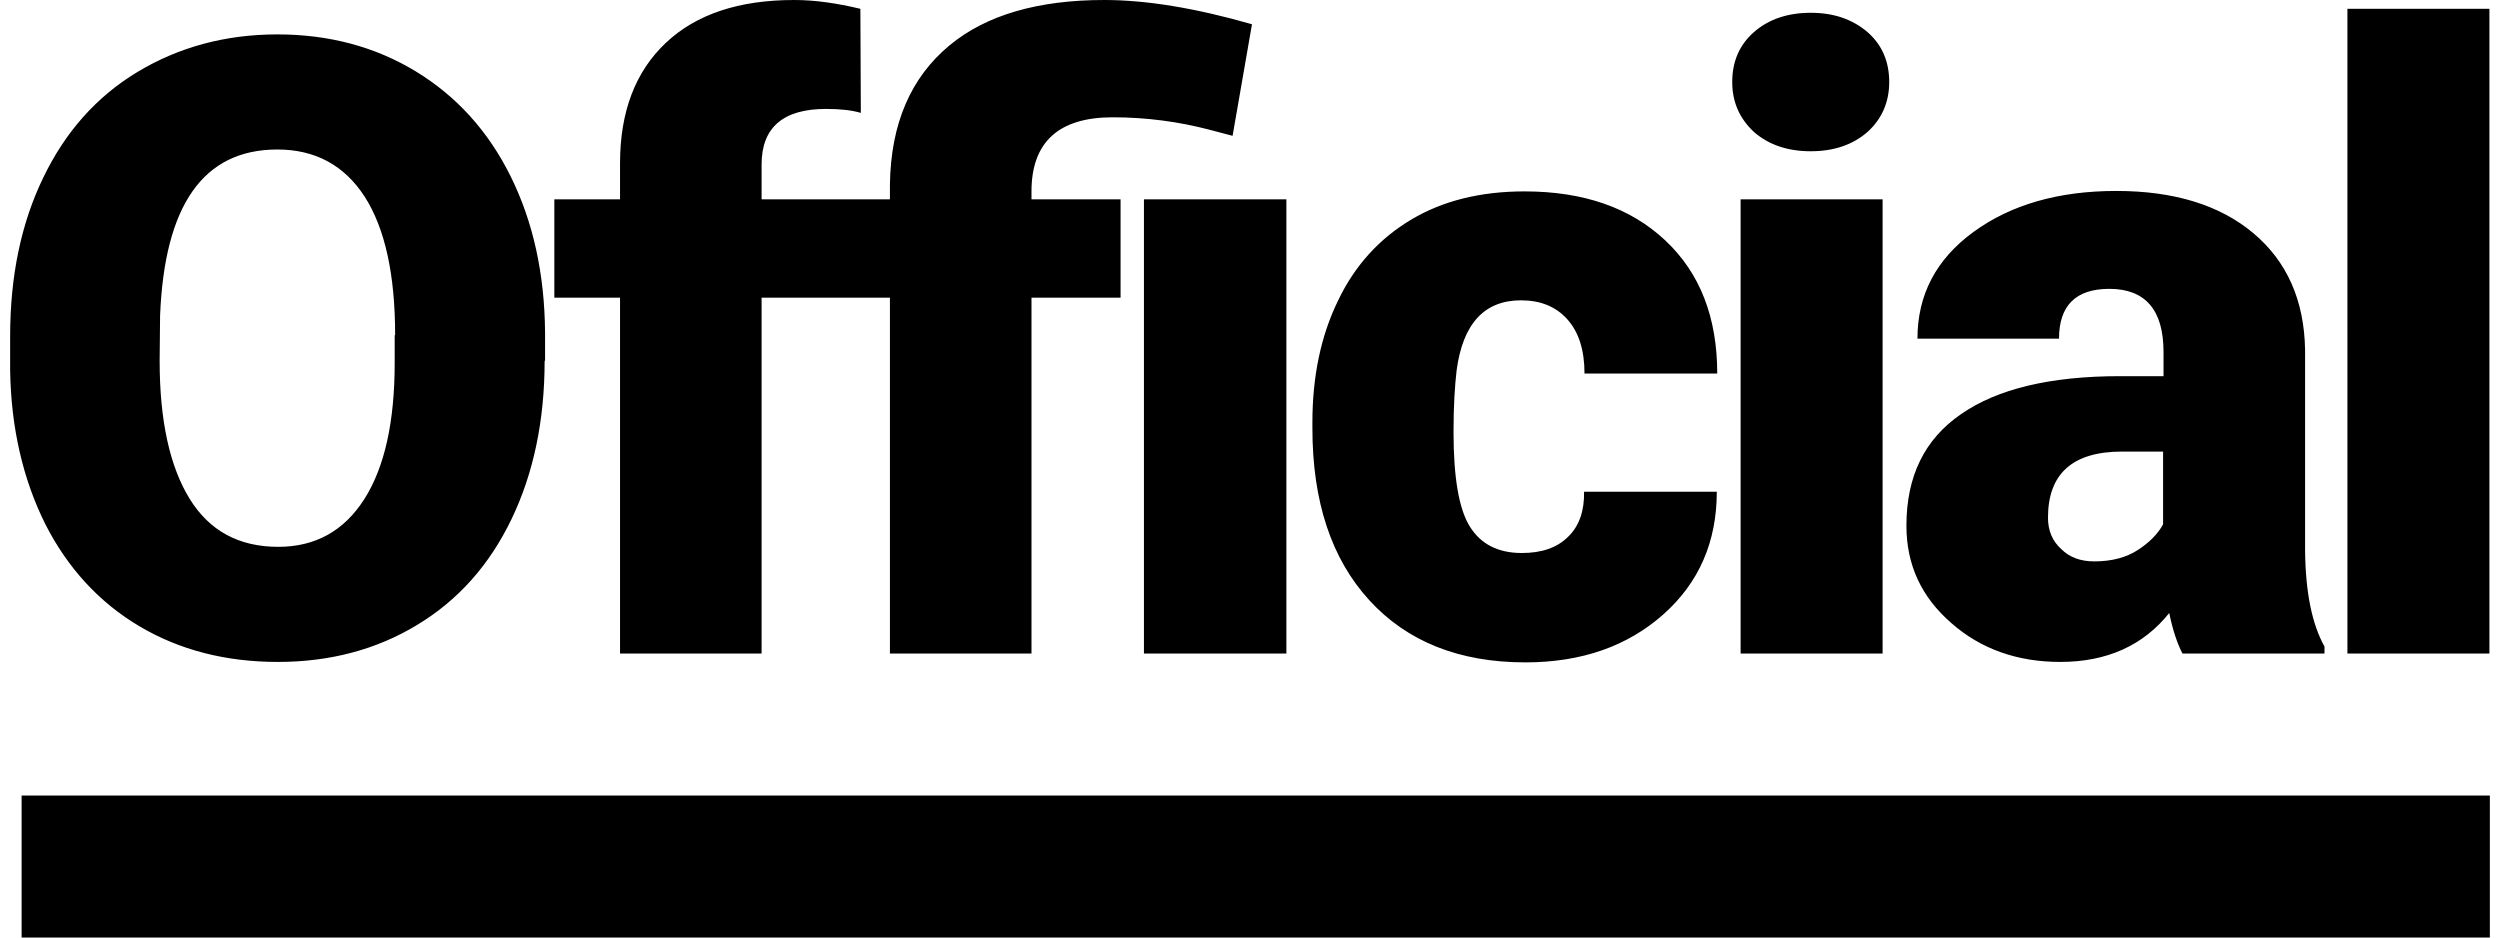 <?xml version="1.0" encoding="utf-8"?>
<!-- Generator: Adobe Illustrator 28.2.0, SVG Export Plug-In . SVG Version: 6.00 Build 0)  -->
<svg version="1.1" id="Layer_1" xmlns="http://www.w3.org/2000/svg" xmlns:xlink="http://www.w3.org/1999/xlink" x="0px" y="0px"
	 viewBox="0 0 566.9 212.6" style="enable-background:new 0 0 566.9 212.6;" xml:space="preserve">
<path d="M123.5,81.8c0,13.5-2.5,25.5-7.5,35.9c-5,10.4-12.1,18.4-21.4,24c-9.2,5.6-19.8,8.4-31.6,8.4s-22.3-2.7-31.4-8.1
	c-9.1-5.4-16.3-13.2-21.4-23.3C5.2,108.6,2.5,97,2.3,84v-7.8c0-13.6,2.5-25.6,7.5-35.9c5-10.4,12.1-18.4,21.4-24
	c9.3-5.6,19.9-8.5,31.7-8.5c11.7,0,22.2,2.8,31.4,8.4c9.2,5.6,16.4,13.5,21.5,23.8c5.1,10.3,7.7,22.1,7.8,35.5V81.8z M89.6,76
	c0-13.8-2.3-24.2-6.9-31.4c-4.6-7.1-11.2-10.7-19.8-10.7c-16.8,0-25.6,12.6-26.6,37.7l-0.1,10.2c0,13.6,2.3,24,6.8,31.3
	c4.5,7.3,11.2,10.9,20.1,10.9c8.4,0,14.9-3.6,19.5-10.8c4.6-7.2,6.9-17.5,6.9-30.9V76z M140.6,148.2V67.5h-14.9V45.2h14.9V37
	c0-11.7,3.5-20.8,10.4-27.3c6.9-6.5,16.6-9.7,29.1-9.7c4.6,0,9.6,0.7,15,2l0.1,23.6c-2-0.6-4.6-0.9-7.9-0.9
	c-9.7,0-14.6,4.2-14.6,12.6v7.9h20.1v22.3h-20.1v80.7H140.6z M201.8,148.2V67.5h-14.9V45.2h14.9v-3.4c0.2-13.7,4.7-24.2,13.5-31.5
	C223.6,3.4,235.4,0,250.4,0c9.5,0,20.6,1.8,33.5,5.5l-4.4,25.3l-5.3-1.4c-6.9-1.8-14.2-2.8-21.9-2.8c-12.2,0-18.4,5.6-18.4,16.8v1.8
	h20.2v22.3h-20.2v80.7H201.8z M291.7,148.2h-32.3v-103h32.3V148.2z M345.1,125.4c4.5,0,8-1.2,10.5-3.7c2.5-2.4,3.7-5.9,3.6-10.2
	h30.1c0,11.3-4,20.6-12.1,27.8s-18.5,10.9-31.3,10.9c-15,0-26.8-4.7-35.4-14.1c-8.6-9.4-12.9-22.4-12.9-39v-1.3
	c0-10.4,1.9-19.6,5.8-27.6c3.8-8,9.4-14.1,16.6-18.4c7.2-4.3,15.8-6.4,25.7-6.4c13.4,0,24,3.7,31.9,11.1
	c7.9,7.4,11.8,17.5,11.8,30.2h-30.1c0-5.3-1.3-9.4-3.9-12.3c-2.6-2.9-6.1-4.3-10.5-4.3c-8.3,0-13.2,5.3-14.6,15.9
	c-0.4,3.4-0.7,8-0.7,13.9c0,10.3,1.2,17.5,3.7,21.5C335.8,123.4,339.7,125.4,345.1,125.4z M392.8,18.6c0-4.6,1.6-8.4,4.9-11.3
	c3.3-2.9,7.6-4.4,12.9-4.4c5.3,0,9.5,1.5,12.9,4.4c3.3,2.9,4.9,6.7,4.9,11.3c0,4.6-1.7,8.4-4.9,11.3c-3.3,2.9-7.6,4.4-12.9,4.4
	c-5.3,0-9.6-1.5-12.9-4.4C394.5,26.9,392.8,23.2,392.8,18.6z M426.9,148.2h-32.2v-103h32.2V148.2z M494.9,148.2
	c-1.1-2.1-2.2-5.2-3-9.2c-5.9,7.4-14.2,11.1-24.7,11.1c-9.7,0-18-2.9-24.7-8.8c-6.8-5.9-10.2-13.2-10.2-22.1
	c0-11.2,4.1-19.6,12.4-25.3c8.2-5.7,20.2-8.6,36-8.6h9.9v-5.5c0-9.5-4.1-14.3-12.3-14.3c-7.6,0-11.4,3.8-11.4,11.3h-32.1
	c0-9.9,4.2-18,12.7-24.2s19.3-9.3,32.4-9.3s23.5,3.2,31.1,9.6c7.6,6.4,11.5,15.2,11.7,26.4v45.6c0.1,9.5,1.6,16.7,4.4,21.7v1.6
	H494.9z M474.9,127.3c4,0,7.3-0.9,9.9-2.6c2.6-1.7,4.5-3.6,5.7-5.8v-16.5h-9.3c-11.2,0-16.8,5-16.8,15c0,2.9,1,5.3,3,7.1
	C469.3,126.4,471.8,127.3,474.9,127.3z M564.5,148.2h-32.2V2h32.2V148.2z M4.9,212.6h559.7v-32.2H4.9V212.6z"/>
</svg>
